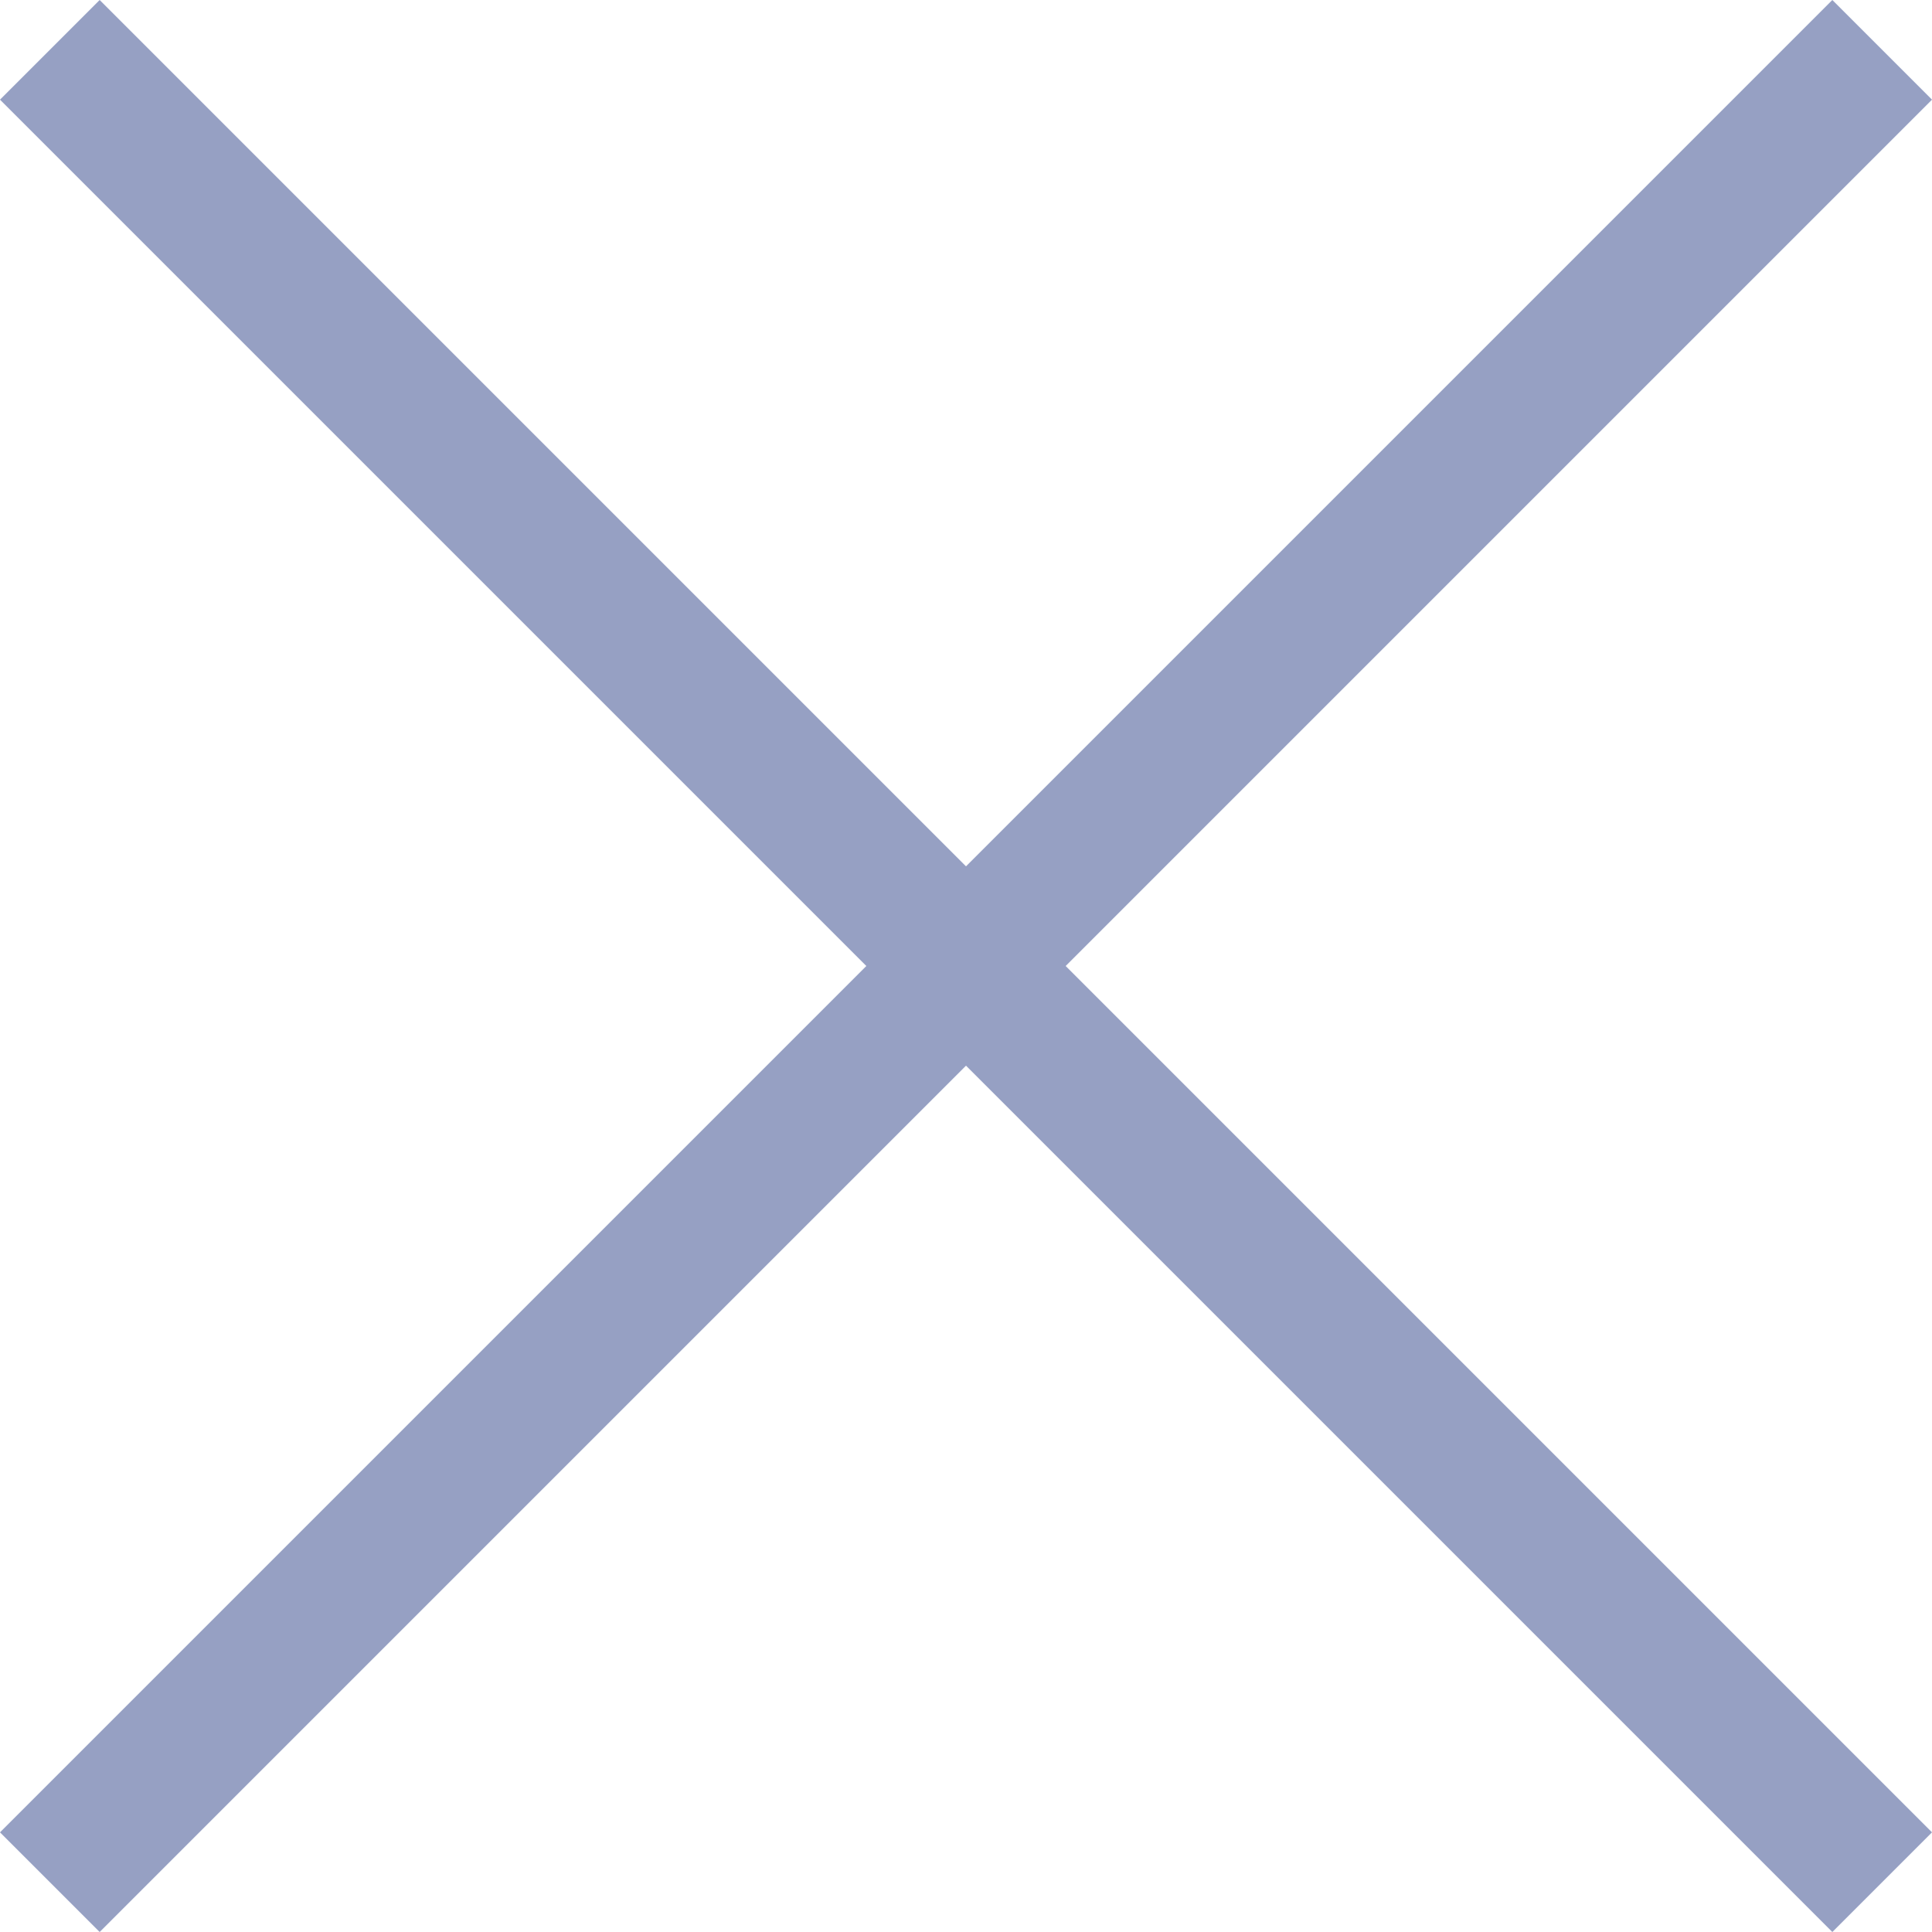 <?xml version="1.0" encoding="UTF-8"?>
<svg xmlns="http://www.w3.org/2000/svg" width="27.414" height="27.414" viewBox="0 0 27.414 27.414">
  <g id="Component_10_1" data-name="Component 10 – 1" transform="translate(0.707 0.707)">
    <line id="Line_4" data-name="Line 4" x2="26" y2="26" fill="none" stroke="#96a0c3" stroke-width="2"></line>
    <line id="Line_5" data-name="Line 5" x1="26" y2="26" fill="none" stroke="#96a0c3" stroke-width="2"></line>
  </g>
</svg>
